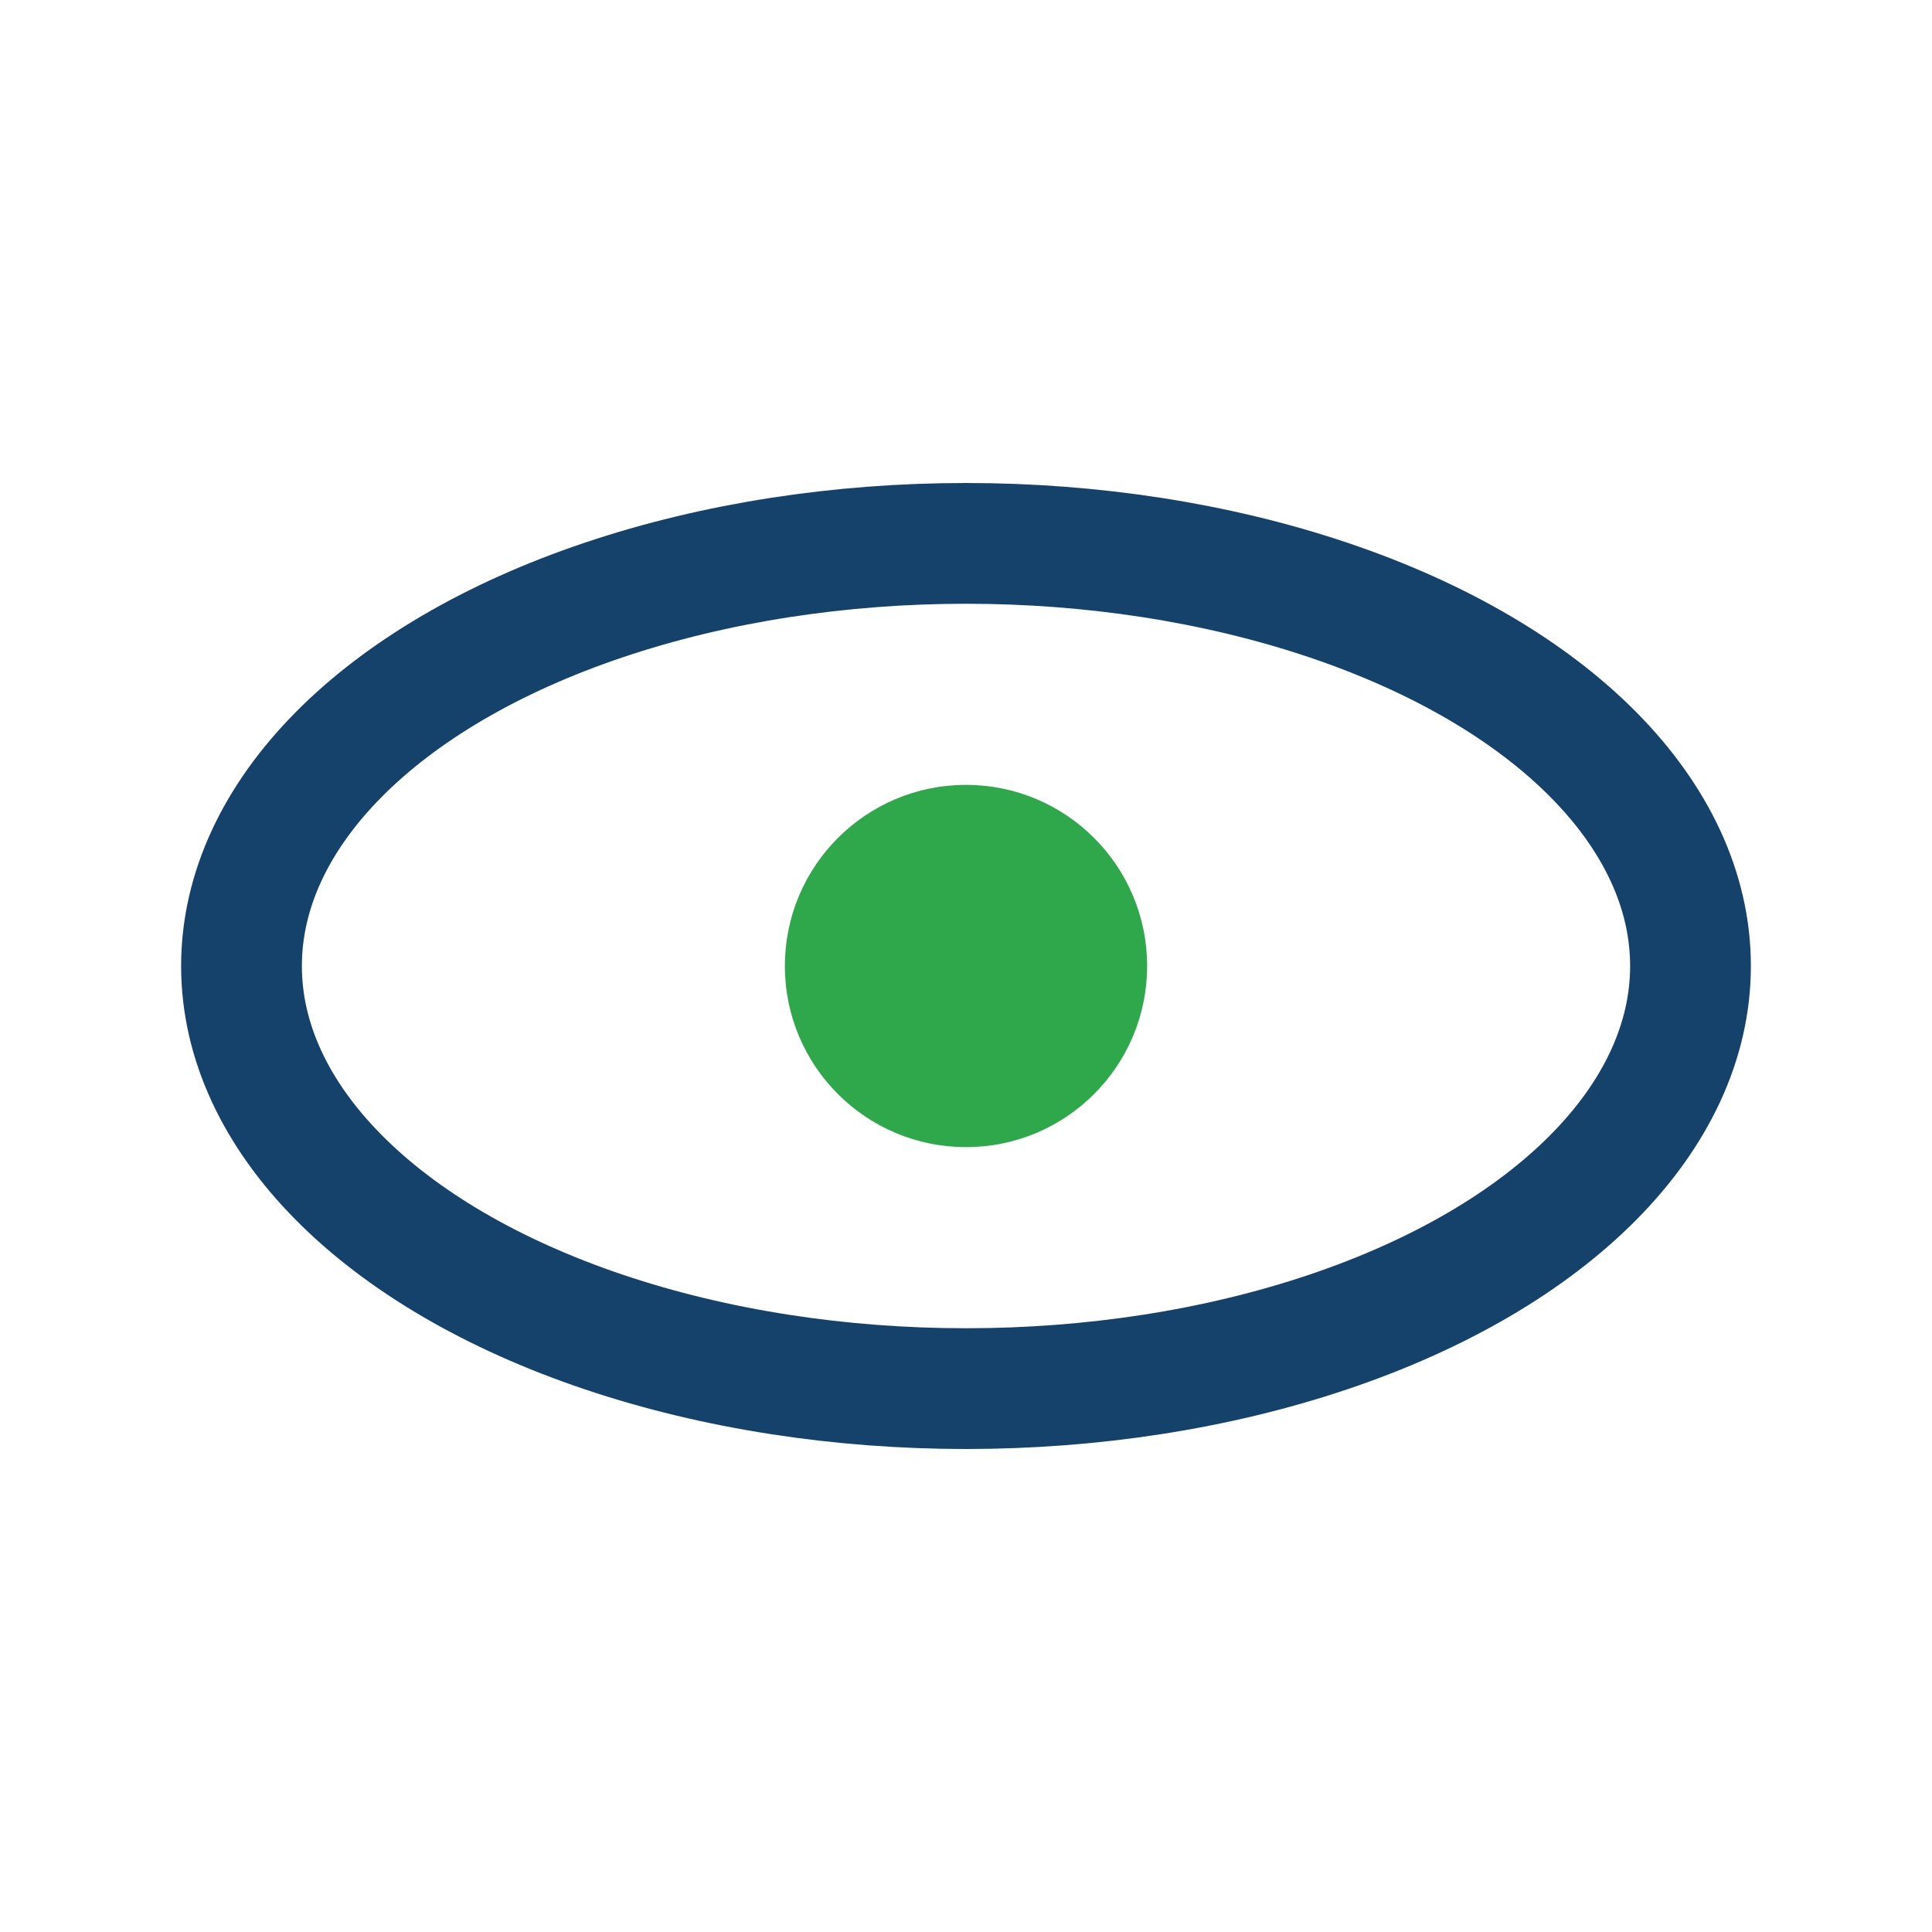 <?xml version="1.0" encoding="UTF-8"?>
<svg xmlns="http://www.w3.org/2000/svg" width="32" height="32" viewBox="0 0 32 32"><ellipse cx="16" cy="16" rx="12" ry="7" fill="none" stroke="#14426A" stroke-width="2"/><circle cx="16" cy="16" r="3" fill="#2EA84A"/></svg>